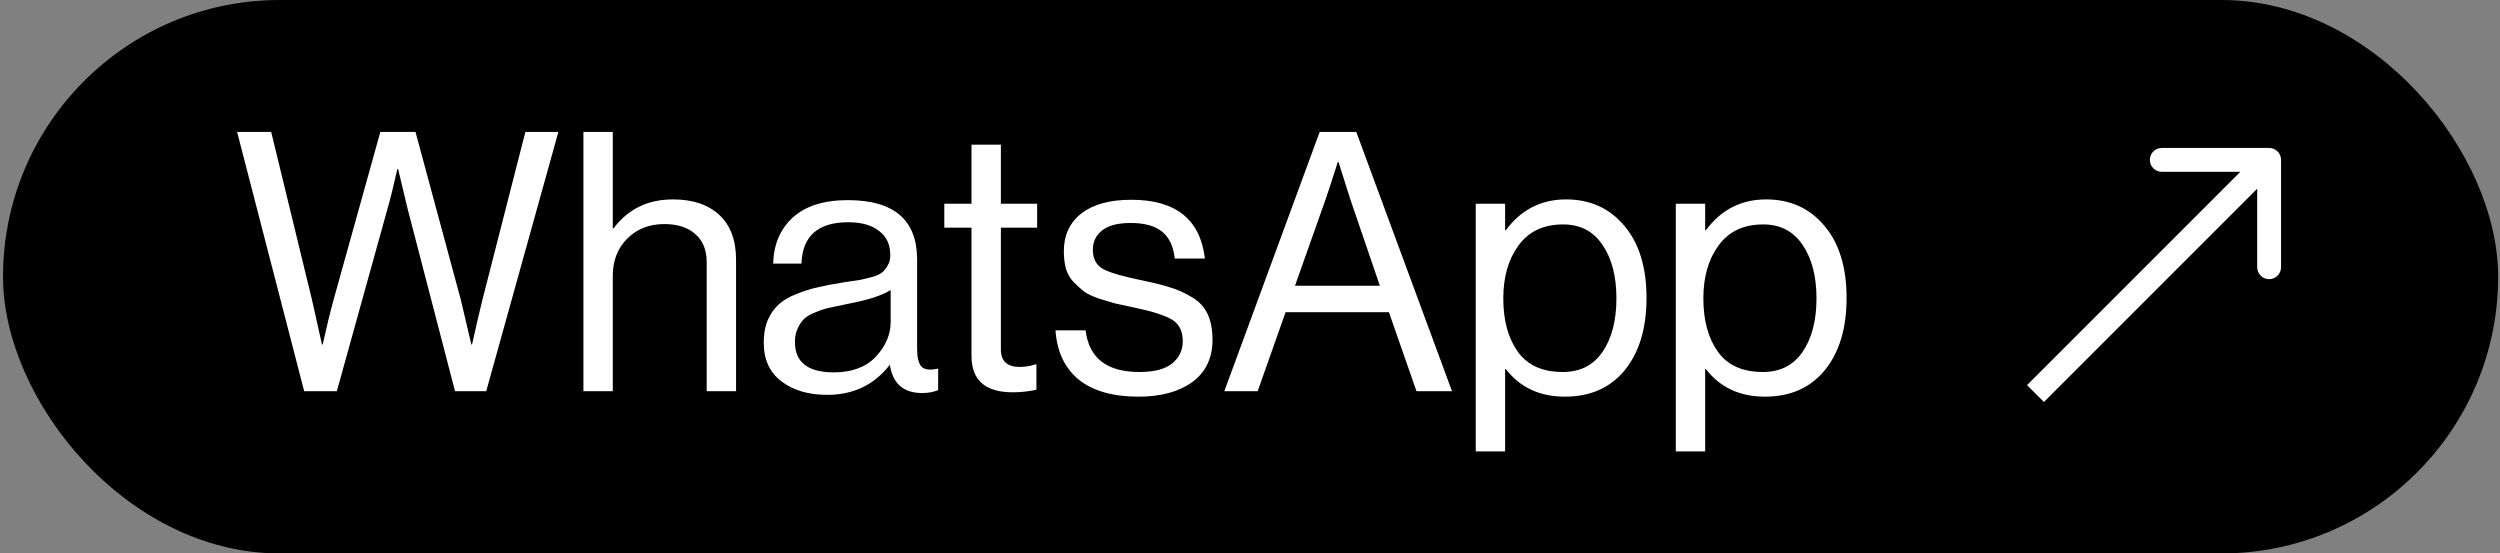 <?xml version="1.0" encoding="UTF-8"?> <svg xmlns="http://www.w3.org/2000/svg" width="262" height="58" viewBox="0 0 262 58" fill="none"><rect x="0" y="0" width="262" height="58" fill="#808080" stroke="none"/> <rect x="0.317" width="261.487" height="58" rx="29" fill="black"></rect> <path d="M31.879 41L24.849 13.83H28.421L32.715 31.5L33.741 36.098H33.817C34.248 34.173 34.628 32.615 34.957 31.424L39.859 13.83H43.545L48.295 31.424L49.397 36.098H49.473C49.904 34.147 50.258 32.615 50.537 31.5L55.059 13.83H58.517L50.955 41H47.687L42.709 21.848L41.721 17.706H41.645C41.265 19.403 40.923 20.784 40.619 21.848L35.299 41H31.879ZM64.219 13.83V23.938H64.296C65.816 21.911 67.893 20.898 70.528 20.898C72.605 20.898 74.226 21.443 75.391 22.532C76.557 23.621 77.139 25.179 77.139 27.206V41H74.061V27.472C74.061 26.205 73.669 25.23 72.883 24.546C72.098 23.837 71.009 23.482 69.615 23.482C68.045 23.482 66.753 23.989 65.74 25.002C64.726 26.015 64.219 27.32 64.219 28.916V41H61.142V13.83H64.219ZM96.646 41.19C94.695 41.19 93.568 40.215 93.264 38.264H93.226C91.604 40.341 89.426 41.38 86.69 41.38C84.739 41.38 83.143 40.911 81.902 39.974C80.66 39.037 80.04 37.681 80.04 35.908C80.04 34.996 80.179 34.211 80.458 33.552C80.762 32.868 81.142 32.323 81.598 31.918C82.054 31.487 82.674 31.12 83.46 30.816C84.27 30.487 85.043 30.246 85.778 30.094C86.512 29.917 87.45 29.739 88.59 29.562C89.324 29.461 89.844 29.385 90.148 29.334C90.477 29.258 90.895 29.157 91.402 29.03C91.908 28.878 92.263 28.713 92.466 28.536C92.668 28.359 92.858 28.118 93.036 27.814C93.213 27.51 93.302 27.155 93.302 26.75C93.302 25.635 92.909 24.787 92.124 24.204C91.364 23.596 90.287 23.292 88.894 23.292C85.727 23.292 84.093 24.736 83.992 27.624H81.028C81.078 25.623 81.762 24.014 83.08 22.798C84.422 21.582 86.348 20.974 88.856 20.974C93.694 20.974 96.114 23.051 96.114 27.206V36.554C96.114 37.415 96.253 38.023 96.532 38.378C96.836 38.733 97.393 38.821 98.204 38.644H98.318V40.886C97.811 41.089 97.254 41.19 96.646 41.19ZM87.374 39.024C89.274 39.024 90.743 38.479 91.782 37.39C92.82 36.275 93.34 35.059 93.34 33.742V30.398C92.402 30.981 90.908 31.462 88.856 31.842C88.096 31.994 87.5 32.121 87.07 32.222C86.639 32.298 86.145 32.45 85.588 32.678C85.03 32.881 84.612 33.109 84.334 33.362C84.055 33.615 83.814 33.957 83.612 34.388C83.409 34.793 83.308 35.275 83.308 35.832C83.308 37.96 84.663 39.024 87.374 39.024ZM98.964 23.862V21.354H101.814V15.16H104.892V21.354H108.692V23.862H104.892V36.63C104.892 37.846 105.55 38.454 106.868 38.454C107.425 38.454 107.97 38.365 108.502 38.188H108.616V40.848C107.78 41.025 106.956 41.114 106.146 41.114C103.258 41.114 101.814 39.847 101.814 37.314V23.862H98.964ZM119.318 41.57C116.633 41.57 114.543 40.975 113.048 39.784C111.579 38.568 110.768 36.845 110.616 34.616H113.77C114.125 37.529 115.999 38.986 119.394 38.986C120.939 38.986 122.079 38.695 122.814 38.112C123.574 37.504 123.954 36.719 123.954 35.756C123.954 34.717 123.587 33.97 122.852 33.514C122.117 33.058 120.775 32.627 118.824 32.222C118.013 32.045 117.367 31.905 116.886 31.804C116.43 31.677 115.873 31.513 115.214 31.31C114.555 31.082 114.036 30.841 113.656 30.588C113.301 30.309 112.934 29.98 112.554 29.6C112.174 29.22 111.895 28.751 111.718 28.194C111.566 27.637 111.49 27.016 111.49 26.332C111.49 24.66 112.098 23.343 113.314 22.38C114.555 21.417 116.303 20.936 118.558 20.936C123.219 20.936 125.791 22.988 126.272 27.092H123.118C122.966 25.8 122.523 24.863 121.788 24.28C121.053 23.672 119.951 23.368 118.482 23.368C117.139 23.368 116.139 23.634 115.48 24.166C114.847 24.673 114.53 25.344 114.53 26.18C114.53 27.143 114.91 27.827 115.67 28.232C116.43 28.612 117.811 29.005 119.812 29.41C121.028 29.663 121.978 29.904 122.662 30.132C123.371 30.335 124.106 30.664 124.866 31.12C125.626 31.551 126.183 32.133 126.538 32.868C126.893 33.603 127.07 34.515 127.07 35.604C127.07 37.529 126.361 39.011 124.942 40.05C123.523 41.063 121.649 41.57 119.318 41.57ZM128.307 41L138.301 13.83H142.139L152.171 41H148.447L145.559 32.716H134.729L131.803 41H128.307ZM138.947 20.822L135.717 29.942H144.609L141.493 20.822L140.277 16.984H140.201C139.719 18.504 139.301 19.783 138.947 20.822ZM154.657 47.308V21.354H157.735V24.128H157.811C159.407 21.975 161.51 20.898 164.119 20.898C166.652 20.898 168.692 21.823 170.237 23.672C171.782 25.496 172.555 28.017 172.555 31.234C172.555 34.401 171.795 36.921 170.275 38.796C168.755 40.645 166.665 41.57 164.005 41.57C161.37 41.57 159.306 40.607 157.811 38.682H157.735V47.308H154.657ZM163.777 38.986C165.601 38.986 166.994 38.277 167.957 36.858C168.92 35.439 169.401 33.577 169.401 31.272C169.401 28.967 168.92 27.105 167.957 25.686C166.994 24.242 165.614 23.52 163.815 23.52C161.763 23.52 160.205 24.255 159.141 25.724C158.077 27.168 157.545 29.017 157.545 31.272C157.545 33.577 158.052 35.439 159.065 36.858C160.078 38.277 161.649 38.986 163.777 38.986ZM175.624 47.308V21.354H178.702V24.128H178.778C180.374 21.975 182.477 20.898 185.086 20.898C187.619 20.898 189.659 21.823 191.204 23.672C192.749 25.496 193.522 28.017 193.522 31.234C193.522 34.401 192.762 36.921 191.242 38.796C189.722 40.645 187.632 41.57 184.972 41.57C182.337 41.57 180.273 40.607 178.778 38.682H178.702V47.308H175.624ZM184.744 38.986C186.568 38.986 187.961 38.277 188.924 36.858C189.887 35.439 190.368 33.577 190.368 31.272C190.368 28.967 189.887 27.105 188.924 25.686C187.961 24.242 186.581 23.52 184.782 23.52C182.73 23.52 181.172 24.255 180.108 25.724C179.044 27.168 178.512 29.017 178.512 31.272C178.512 33.577 179.019 35.439 180.032 36.858C181.045 38.277 182.616 38.986 184.744 38.986Z" fill="white"></path> <path d="M239.054 16.756C239.054 16.066 238.494 15.506 237.804 15.506L226.554 15.506C225.864 15.506 225.304 16.066 225.304 16.756C225.304 17.447 225.864 18.006 226.554 18.006H236.554V28.006C236.554 28.697 237.114 29.256 237.804 29.256C238.494 29.256 239.054 28.697 239.054 28.006V16.756ZM214.201 42.127L238.688 17.64L236.92 15.873L212.433 40.359L214.201 42.127Z" fill="white"></path> </svg> 